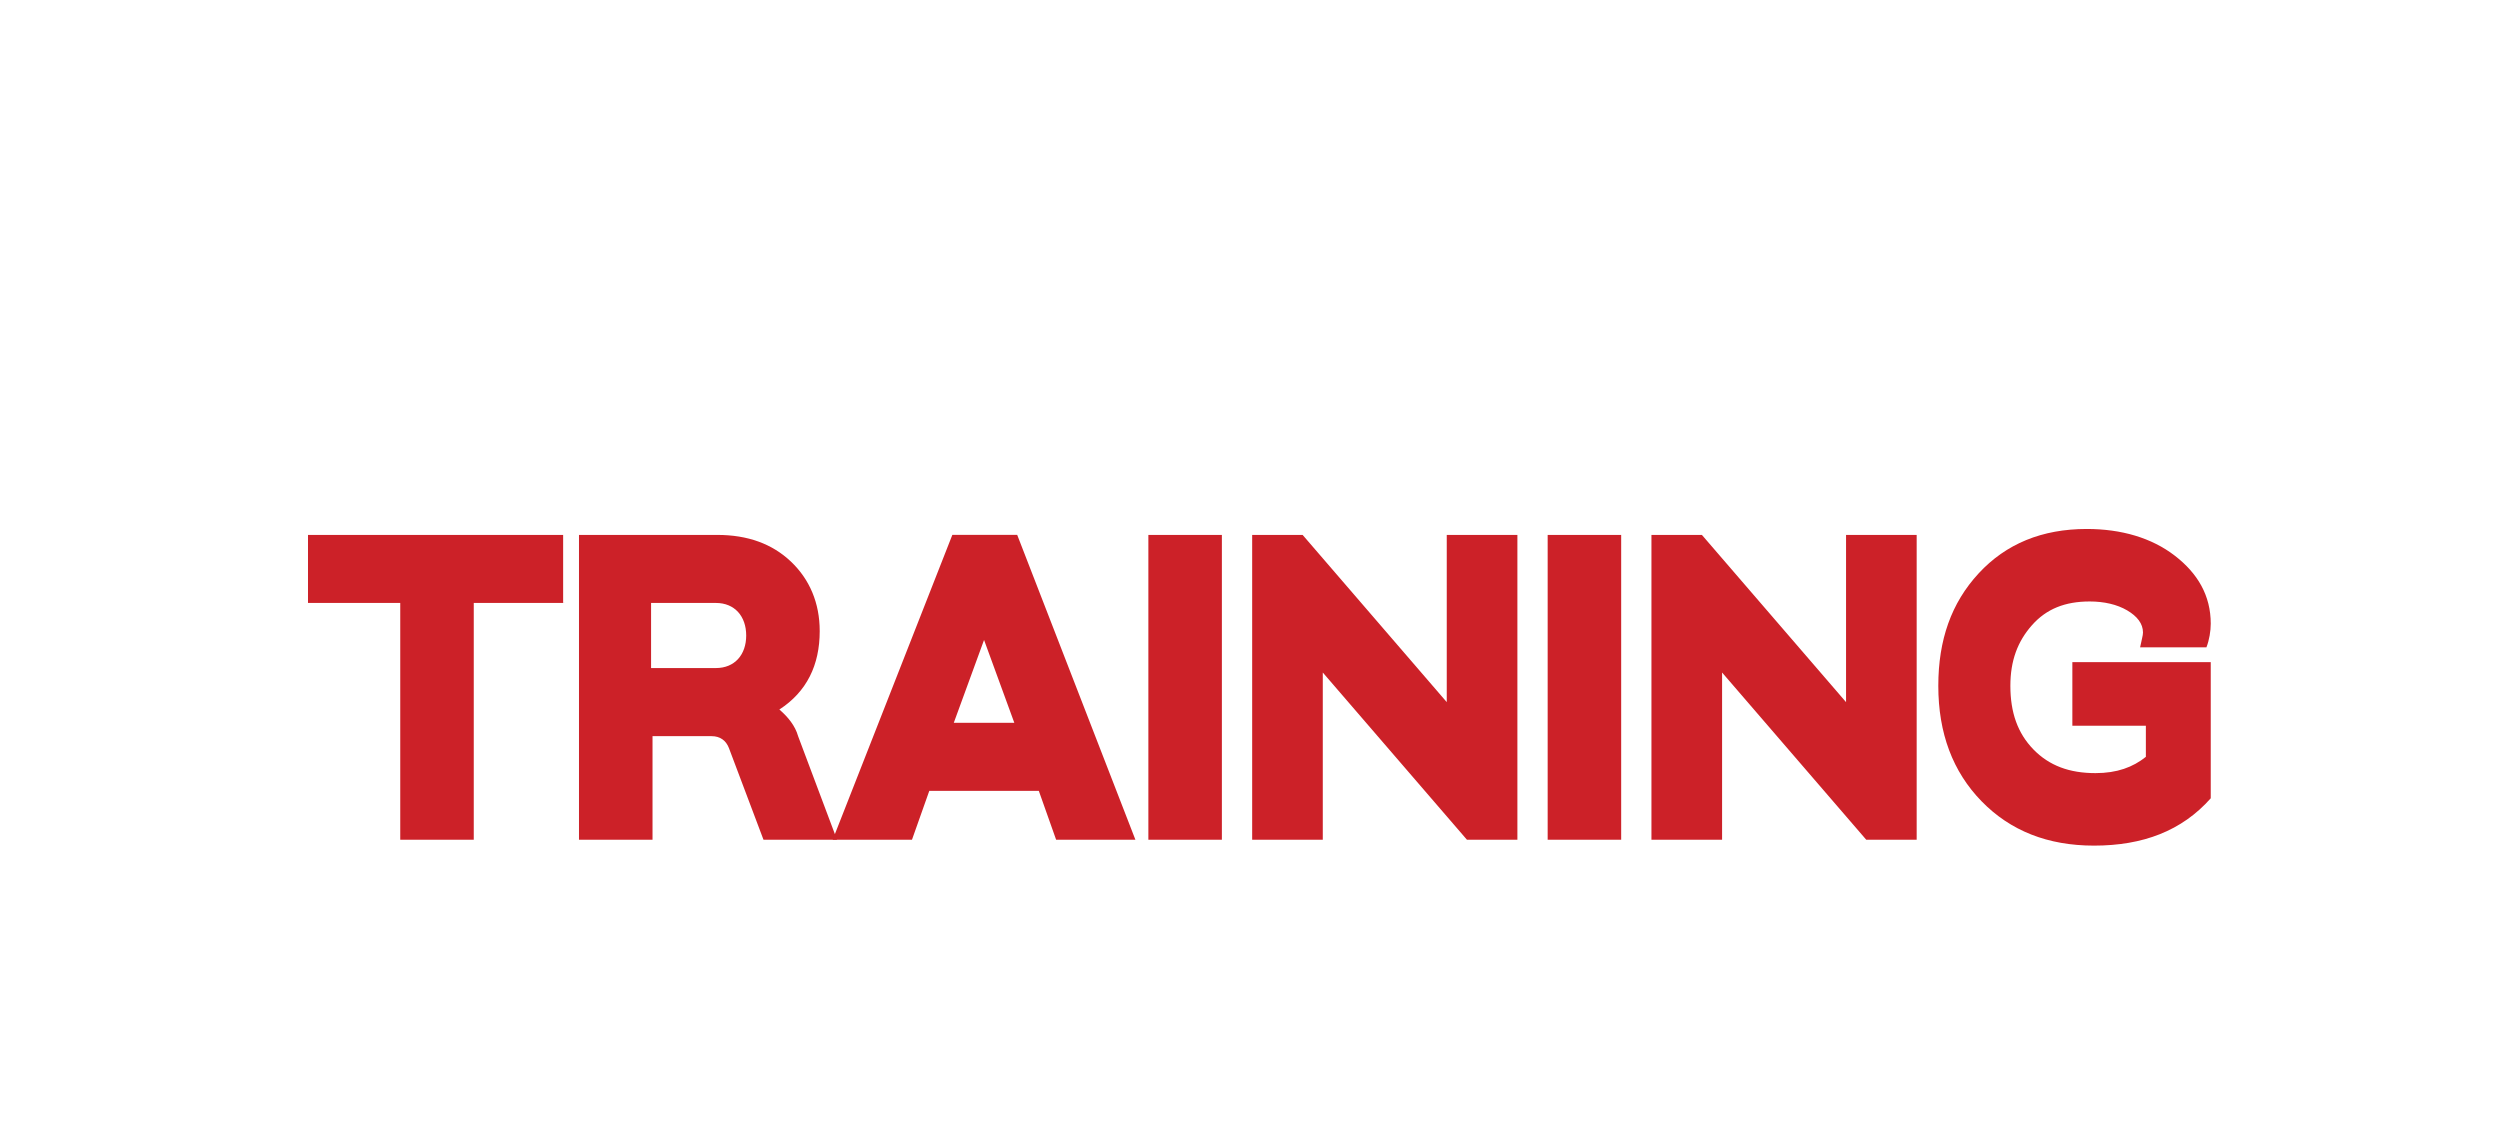<svg width="121" height="55" fill="none" xmlns="http://www.w3.org/2000/svg"><g clip-path="url(#clip0)" filter="url(#filter0_d)"><path d="M27.326 25.183H22.93v11.46h-3.558v-11.46h-4.465V21.89h12.349v3.294h.07zM28.023 36.642V21.89h6.698c1.465 0 2.651.43 3.558 1.289.907.86 1.395 2.005 1.395 3.366 0 1.647-.628 2.936-1.953 3.796.418.358.767.788.907 1.289l1.883 5.013h-3.558l-1.674-4.44c-.14-.358-.419-.573-.837-.573h-2.86v5.013h-3.559zm3.489-11.459v3.151h3.139c.907 0 1.465-.644 1.465-1.575 0-.931-.558-1.576-1.465-1.576h-3.14z" fill="#CC2128"/><path d="M44.14 36.642h-3.838l5.791-14.753h3.14l5.72 14.753h-3.837l-.837-2.363h-5.302l-.837 2.363zm2.023-5.658h2.93l-1.465-4.01-1.465 4.01zM55.581 36.642V21.89h3.558v14.753h-3.558zM60.605 36.642V21.89h2.442l6.976 8.093v-8.093h3.419v14.753H71l-6.977-8.093v8.093h-3.418zM74.907 36.642V21.89h3.558v14.753h-3.558zM79.93 36.642V21.89h2.442l6.977 8.093v-8.093h3.418v14.753h-2.441l-6.977-8.093v8.093H79.93zM95.767 23.75c1.326-1.432 3.07-2.148 5.233-2.148 1.674 0 3.14.43 4.256 1.29 1.116.859 1.744 1.933 1.744 3.294 0 .358-.07.788-.209 1.146h-3.21c.07-.358.14-.573.14-.717 0-.43-.279-.787-.768-1.074-.488-.286-1.116-.43-1.813-.43-1.186 0-2.094.358-2.791 1.146-.698.788-1.047 1.72-1.047 2.937 0 1.289.35 2.291 1.117 3.08.767.787 1.744 1.145 3 1.145 1.046 0 1.814-.286 2.441-.788v-1.504h-3.558v-3.08H107v6.59c-1.395 1.575-3.279 2.291-5.651 2.291-2.233 0-4.047-.716-5.442-2.148-1.395-1.433-2.093-3.295-2.093-5.586 0-2.22.628-4.01 1.953-5.443z" fill="#CC2128"/><path d="M32.28 10.43v2.506h4.255V10.43h.837v6.016h-.837v-2.722h-4.256v2.722h-.837V10.43h.837zM44.07 10.43v.787h-4.395v1.79h3.907v.789h-3.907v1.933h4.534v.788h-5.372V10.43h5.233zM49.023 10.43c1.326 0 2.372.93 2.372 2.292 0 1.002-.488 1.718-1.325 2.076l.907 1.72h-.907l-.768-1.433h-2.86v1.432h-.837V10.43h3.418zm-2.581 3.795h2.581c.907 0 1.535-.572 1.535-1.503 0-.932-.628-1.505-1.535-1.505h-2.581v3.008zM55.79 16.66c-1.883 0-3.278-1.289-3.278-3.15 0-1.863 1.395-3.152 3.279-3.152s3.279 1.29 3.279 3.151c0 1.862-1.395 3.151-3.28 3.151zm0-.787c1.396 0 2.443-.86 2.443-2.435 0-1.504-1.047-2.435-2.442-2.435-1.396 0-2.442.86-2.442 2.435 0 1.575 1.116 2.435 2.442 2.435zM64.93 10.43v5.3h4.396v.787h-5.233V10.43h.837zM75.744 10.43v.787H71.35v1.79h3.907v.789h-3.907v1.933h4.535v.788h-5.372V10.43h5.232zM81.535 10.43l2.511 6.016h-.837l-.418-1.003h-4.396l-.418 1.003h-.907l2.581-6.016h1.884zm-2.86 4.297h3.697l-1.395-3.51h-.838l-1.465 3.51zM91.093 13.151v3.366h-.558l-.14-.644c-.558.501-1.255.787-2.302.787-1.883 0-3.279-1.217-3.279-3.15 0-1.934 1.396-3.152 3.28-3.152 1.325 0 2.232.502 2.86 1.36l-.698.43c-.488-.644-1.186-1.002-2.233-1.002-1.465 0-2.372.931-2.372 2.363 0 1.433.977 2.364 2.372 2.364 1.047 0 1.675-.287 2.233-.86V13.94l-1.605-.072v-.716h2.442zM93.395 10.43v3.15c0 1.362.628 2.293 2.163 2.293 1.465 0 2.163-.931 2.163-2.292V10.43h.837v3.08c0 2.005-1.186 3.079-3 3.079s-3-1.074-3-3.08v-3.08h.837zM105.116 10.43v.787h-4.395v1.79h3.907v.789h-3.907v1.933h4.535v.788h-5.372V10.43h5.232zM19.86 16.446l-.279-.072-.418-.501.697.214.14.144v-.358l-1.395-1.576.697-.072-4.255-3.867.488 1.074L14 10l1.674 2.865.698.644.21.502-.489-.502 1.047 1.862 1.255.287.907.86h.628l.07.286v-.287l.349-.071h-.489zM21.465 16.446l.28-.072.418-.501-.698.214-.14.144v-.358l1.396-1.576-.698-.072 4.256-3.867-.488 1.074L27.326 10l-1.675 2.865-.698.644-.209.502.489-.502-1.047 1.862-1.256.287-.907.86h-.628l-.07.286v-.287l-.348-.071h.488z" fill="#fff"/></g><defs><filter id="filter0_d" x="0" y="0" width="121" height="55" filterUnits="userSpaceOnUse" color-interpolation-filters="sRGB"><feFlood flood-opacity="0" result="BackgroundImageFix"/><feColorMatrix in="SourceAlpha" values="0 0 0 0 0 0 0 0 0 0 0 0 0 0 0 0 0 0 127 0"/><feOffset dy="4"/><feGaussianBlur stdDeviation="7"/><feColorMatrix values="0 0 0 0 0 0 0 0 0 0 0 0 0 0 0 0 0 0 0.45 0"/><feBlend in2="BackgroundImageFix" result="effect1_dropShadow"/><feBlend in="SourceGraphic" in2="effect1_dropShadow" result="shape"/></filter><clipPath id="clip0"><path fill="#fff" transform="translate(14 10)" d="M0 0h93v27H0z"/></clipPath></defs></svg>